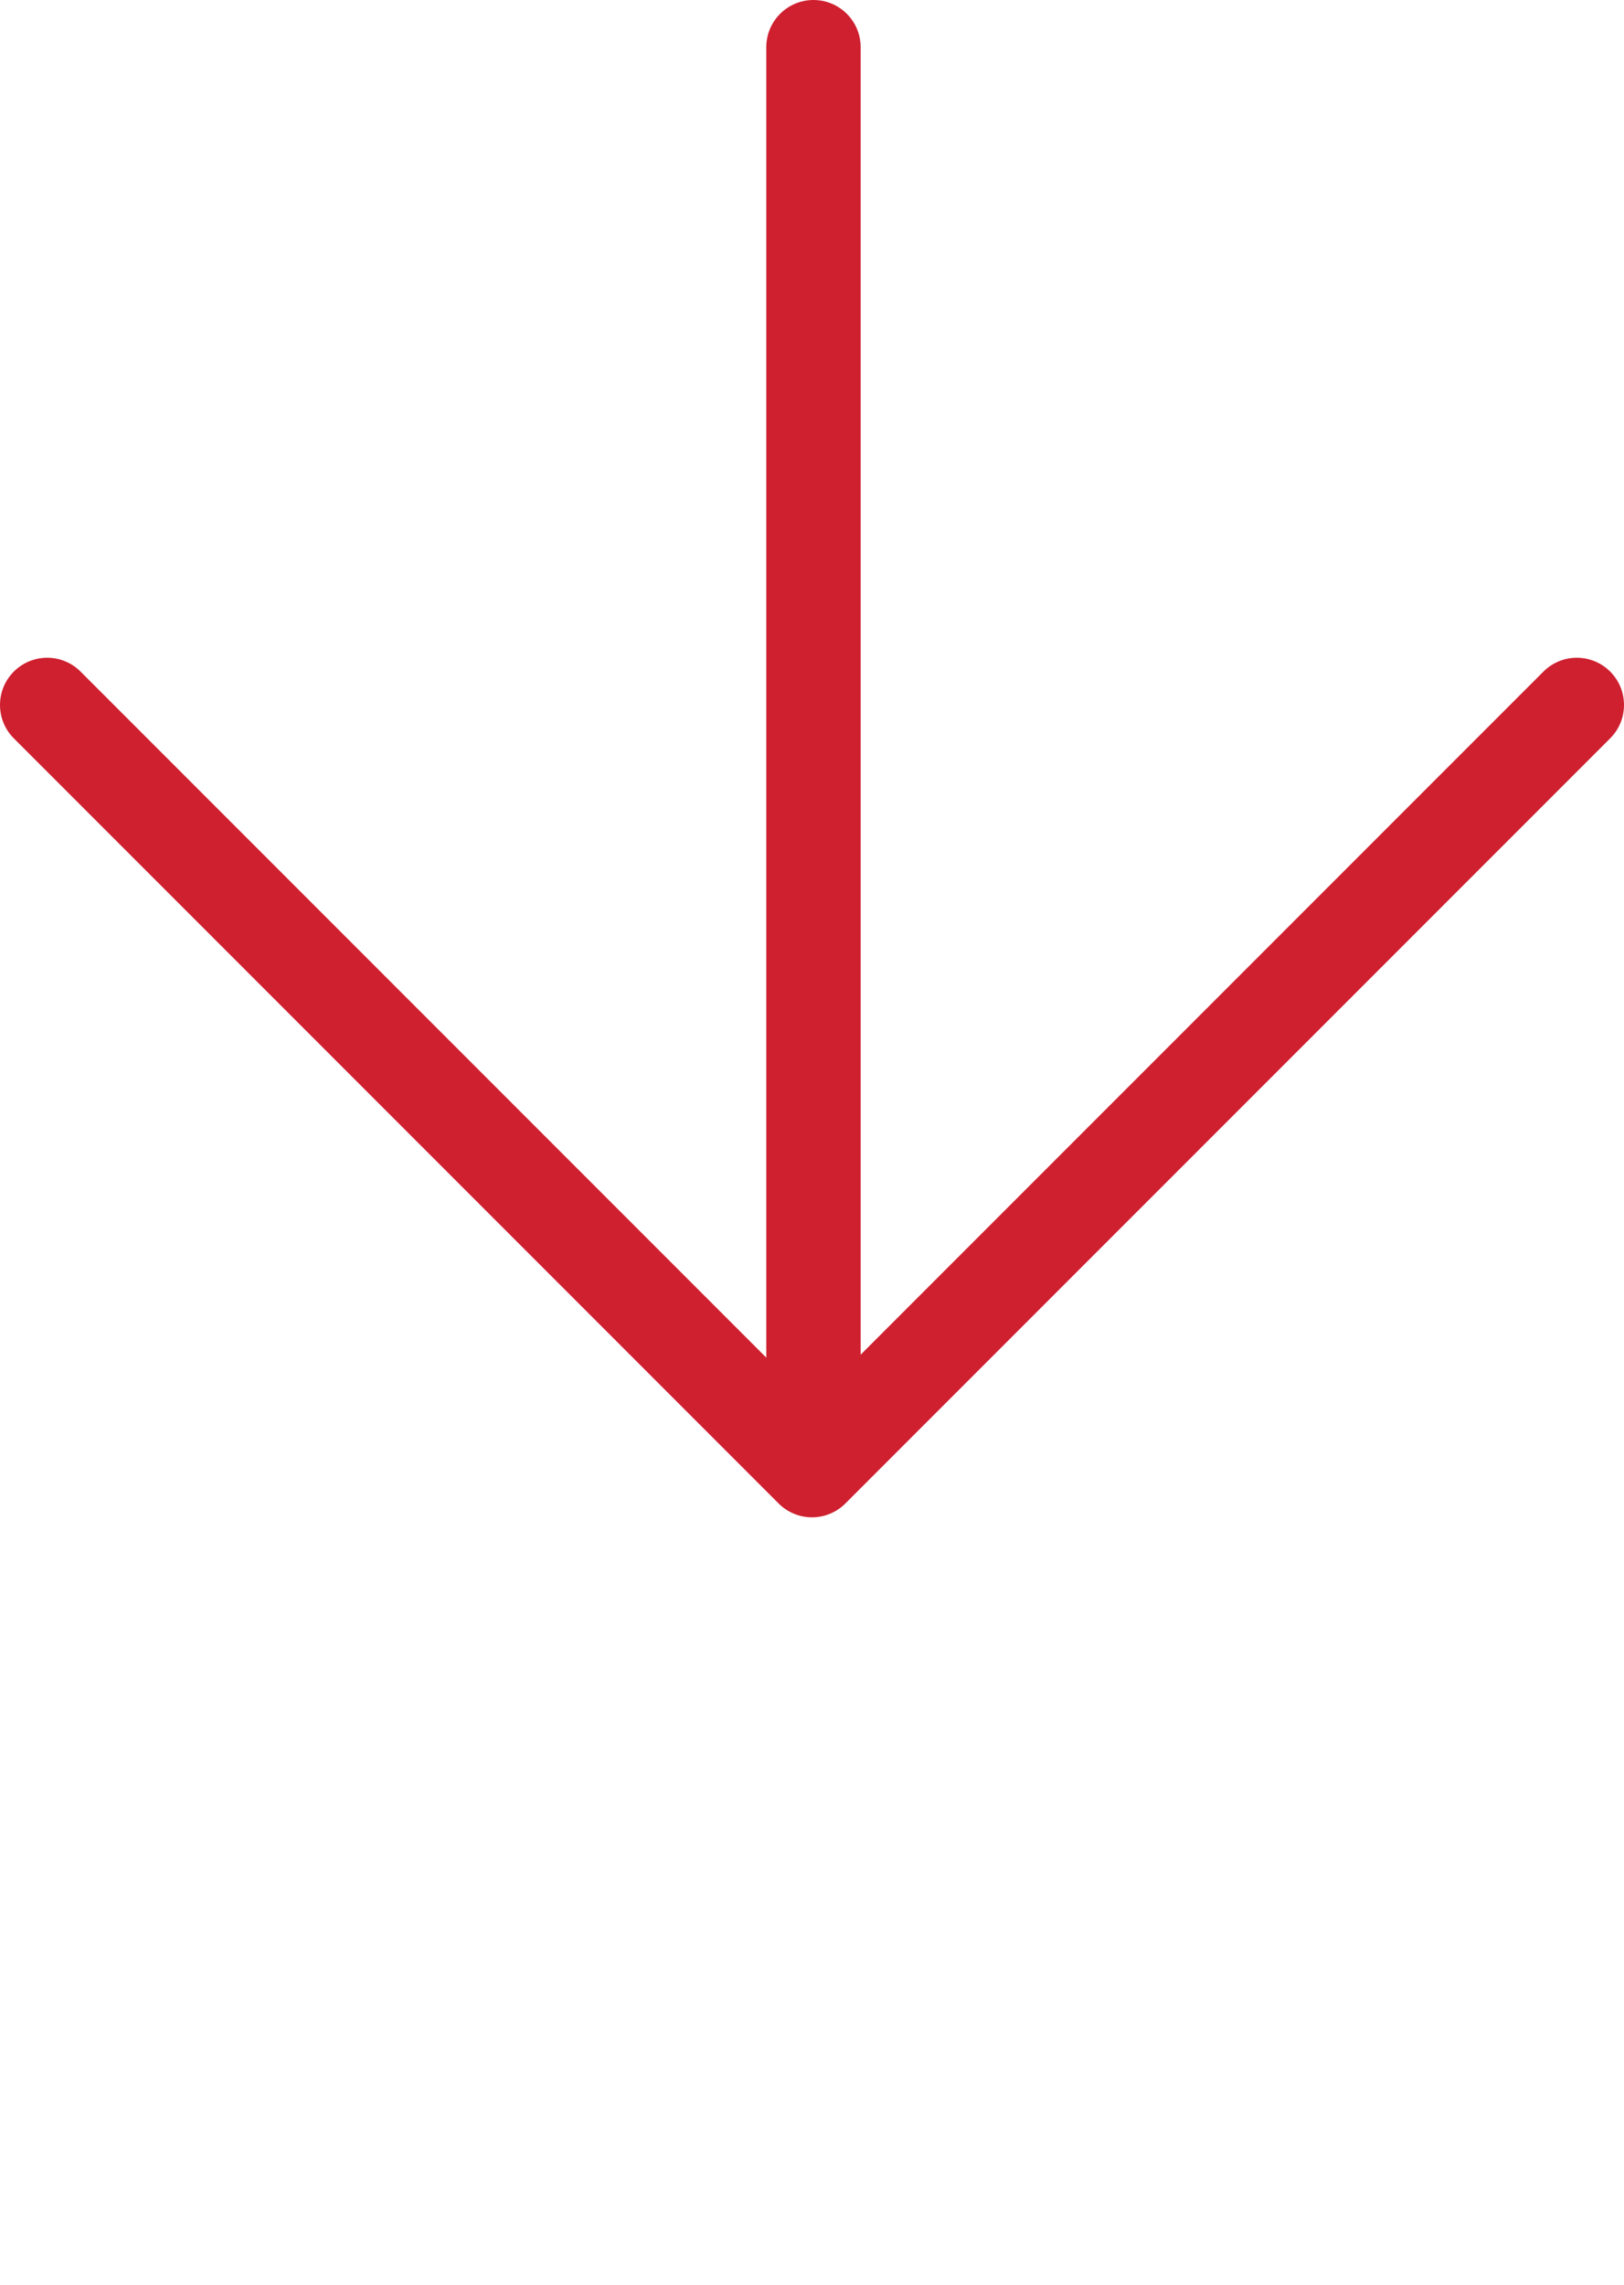 <svg id="eDKjJ6bZIU31" xmlns="http://www.w3.org/2000/svg" xmlns:xlink="http://www.w3.org/1999/xlink" viewBox="0 0 86.038 121" shape-rendering="geometricPrecision" text-rendering="geometricPrecision"><style><![CDATA[#eDKjJ6bZIU32_to {animation: eDKjJ6bZIU32_to__to 3000ms linear infinite normal forwards}@keyframes eDKjJ6bZIU32_to__to { 0% {transform: translate(43.019px,40.176px);animation-timing-function: cubic-bezier(0.42,0,0.58,1)} 50% {transform: translate(43.019px,88.86px);animation-timing-function: cubic-bezier(0.42,0,0.58,1)} 100% {transform: translate(43.019px,40.176px)}} #eDKjJ6bZIU32_ts {animation: eDKjJ6bZIU32_ts__ts 3000ms linear infinite normal forwards}@keyframes eDKjJ6bZIU32_ts__ts { 0% {transform: scale(1,1);animation-timing-function: cubic-bezier(0.42,0,0.58,1)} 50% {transform: scale(0.8,0.8);animation-timing-function: cubic-bezier(0.42,0,0.58,1)} 100% {transform: scale(1,1)}}]]></style><g id="eDKjJ6bZIU32_to" transform="translate(43.019,40.176)"><g id="eDKjJ6bZIU32_ts" transform="scale(1,1)"><g transform="translate(-456.422,-907.176)"><path d="M1759.422,763.351c-.663 0-1.299-.263-1.768-.732L1717.135,722.1c-.976-.976-.976-2.56,0-3.536s2.56-.976,3.536,0l38.751,38.751l38.751-38.751c.976-.976,2.56-.976,3.536,0s.976,2.56,0,3.536l-40.519,40.519c-.469.469-1.105.732-1.768.732Z" transform="translate(-1303 184)" fill="#cf2030"/><path d="M0,77.5c-1.381,0-2.5-1.119-2.5-2.5v-75c0-1.381,1.119-2.5,2.5-2.5s2.5,1.119,2.5,2.5v75c0,1.381-1.119,2.5-2.5,2.5Z" transform="translate(456.5 869.5)" fill="#cf2030"/></g></g></g></svg>